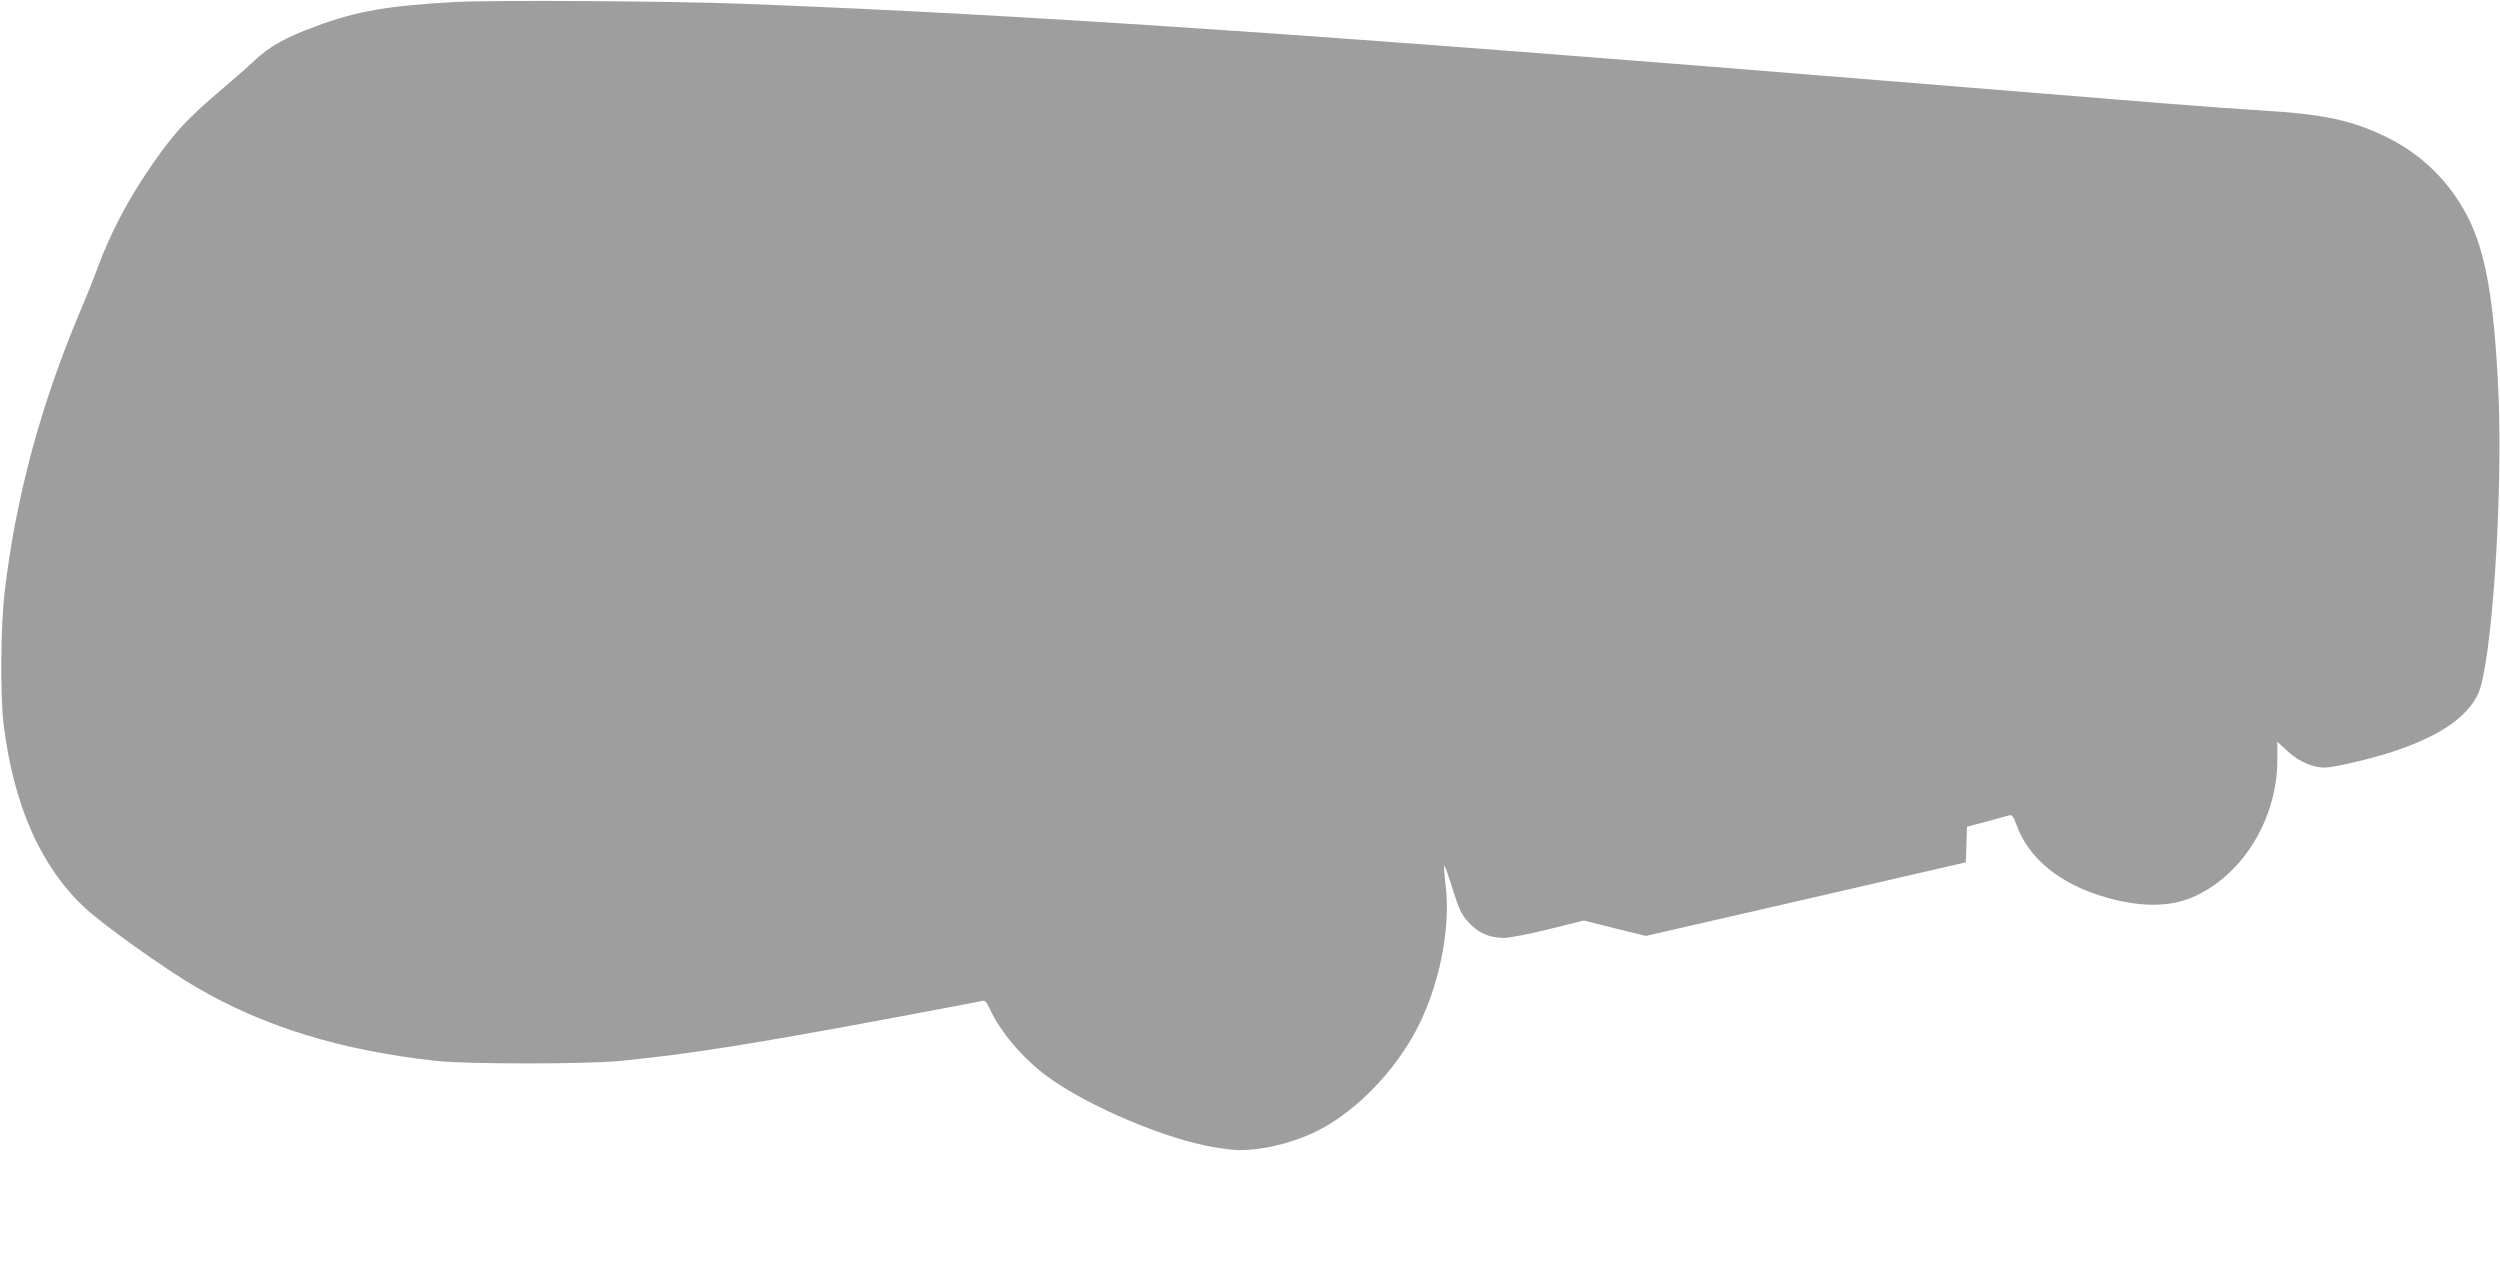 <?xml version="1.0" standalone="no"?>
<!DOCTYPE svg PUBLIC "-//W3C//DTD SVG 20010904//EN"
 "http://www.w3.org/TR/2001/REC-SVG-20010904/DTD/svg10.dtd">
<svg version="1.0" xmlns="http://www.w3.org/2000/svg"
 width="1280pt" height="649pt" viewBox="0 0 1280 649"
 preserveAspectRatio="xMidYMid meet">
<g transform="translate(0,649) scale(0.1,-0.1)"
fill="#9e9e9e" stroke="none">
<path d="M2335 6480 c-349 -19 -511 -47 -722 -126 -153 -57 -230 -100 -308
-172 -39 -37 -112 -101 -161 -142 -197 -166 -269 -247 -407 -455 -93 -140
-179 -309 -231 -450 -20 -55 -63 -163 -96 -240 -201 -476 -330 -954 -386
-1435 -21 -174 -23 -529 -6 -675 51 -416 189 -729 413 -940 94 -88 410 -314
573 -409 347 -203 741 -324 1231 -378 157 -17 763 -17 940 0 356 35 675 86
1405 222 239 45 442 83 451 86 11 3 22 -9 35 -38 52 -117 171 -257 294 -348
212 -156 621 -328 869 -366 97 -15 129 -16 211 -6 106 12 242 56 330 105 188
104 366 290 478 497 120 224 182 526 153 754 -6 49 -9 92 -6 94 2 2 21 -51 42
-118 32 -104 45 -131 80 -170 51 -57 108 -82 183 -82 31 0 132 20 232 45 l177
44 159 -40 159 -39 819 188 819 189 3 91 3 91 102 27 c56 16 109 30 117 32 11
4 20 -10 34 -48 62 -174 224 -306 460 -373 173 -49 316 -50 434 -2 257 105
442 399 442 706 l0 93 56 -51 c57 -52 125 -81 188 -81 45 0 236 45 343 80 239
79 377 171 439 293 70 137 130 1011 106 1545 -22 477 -65 723 -159 905 -92
177 -232 315 -408 402 -183 90 -322 120 -652 140 -261 16 -453 32 -1778 140
-2997 245 -4557 351 -5975 405 -373 15 -1282 20 -1485 10z"/>
</g>
</svg>

